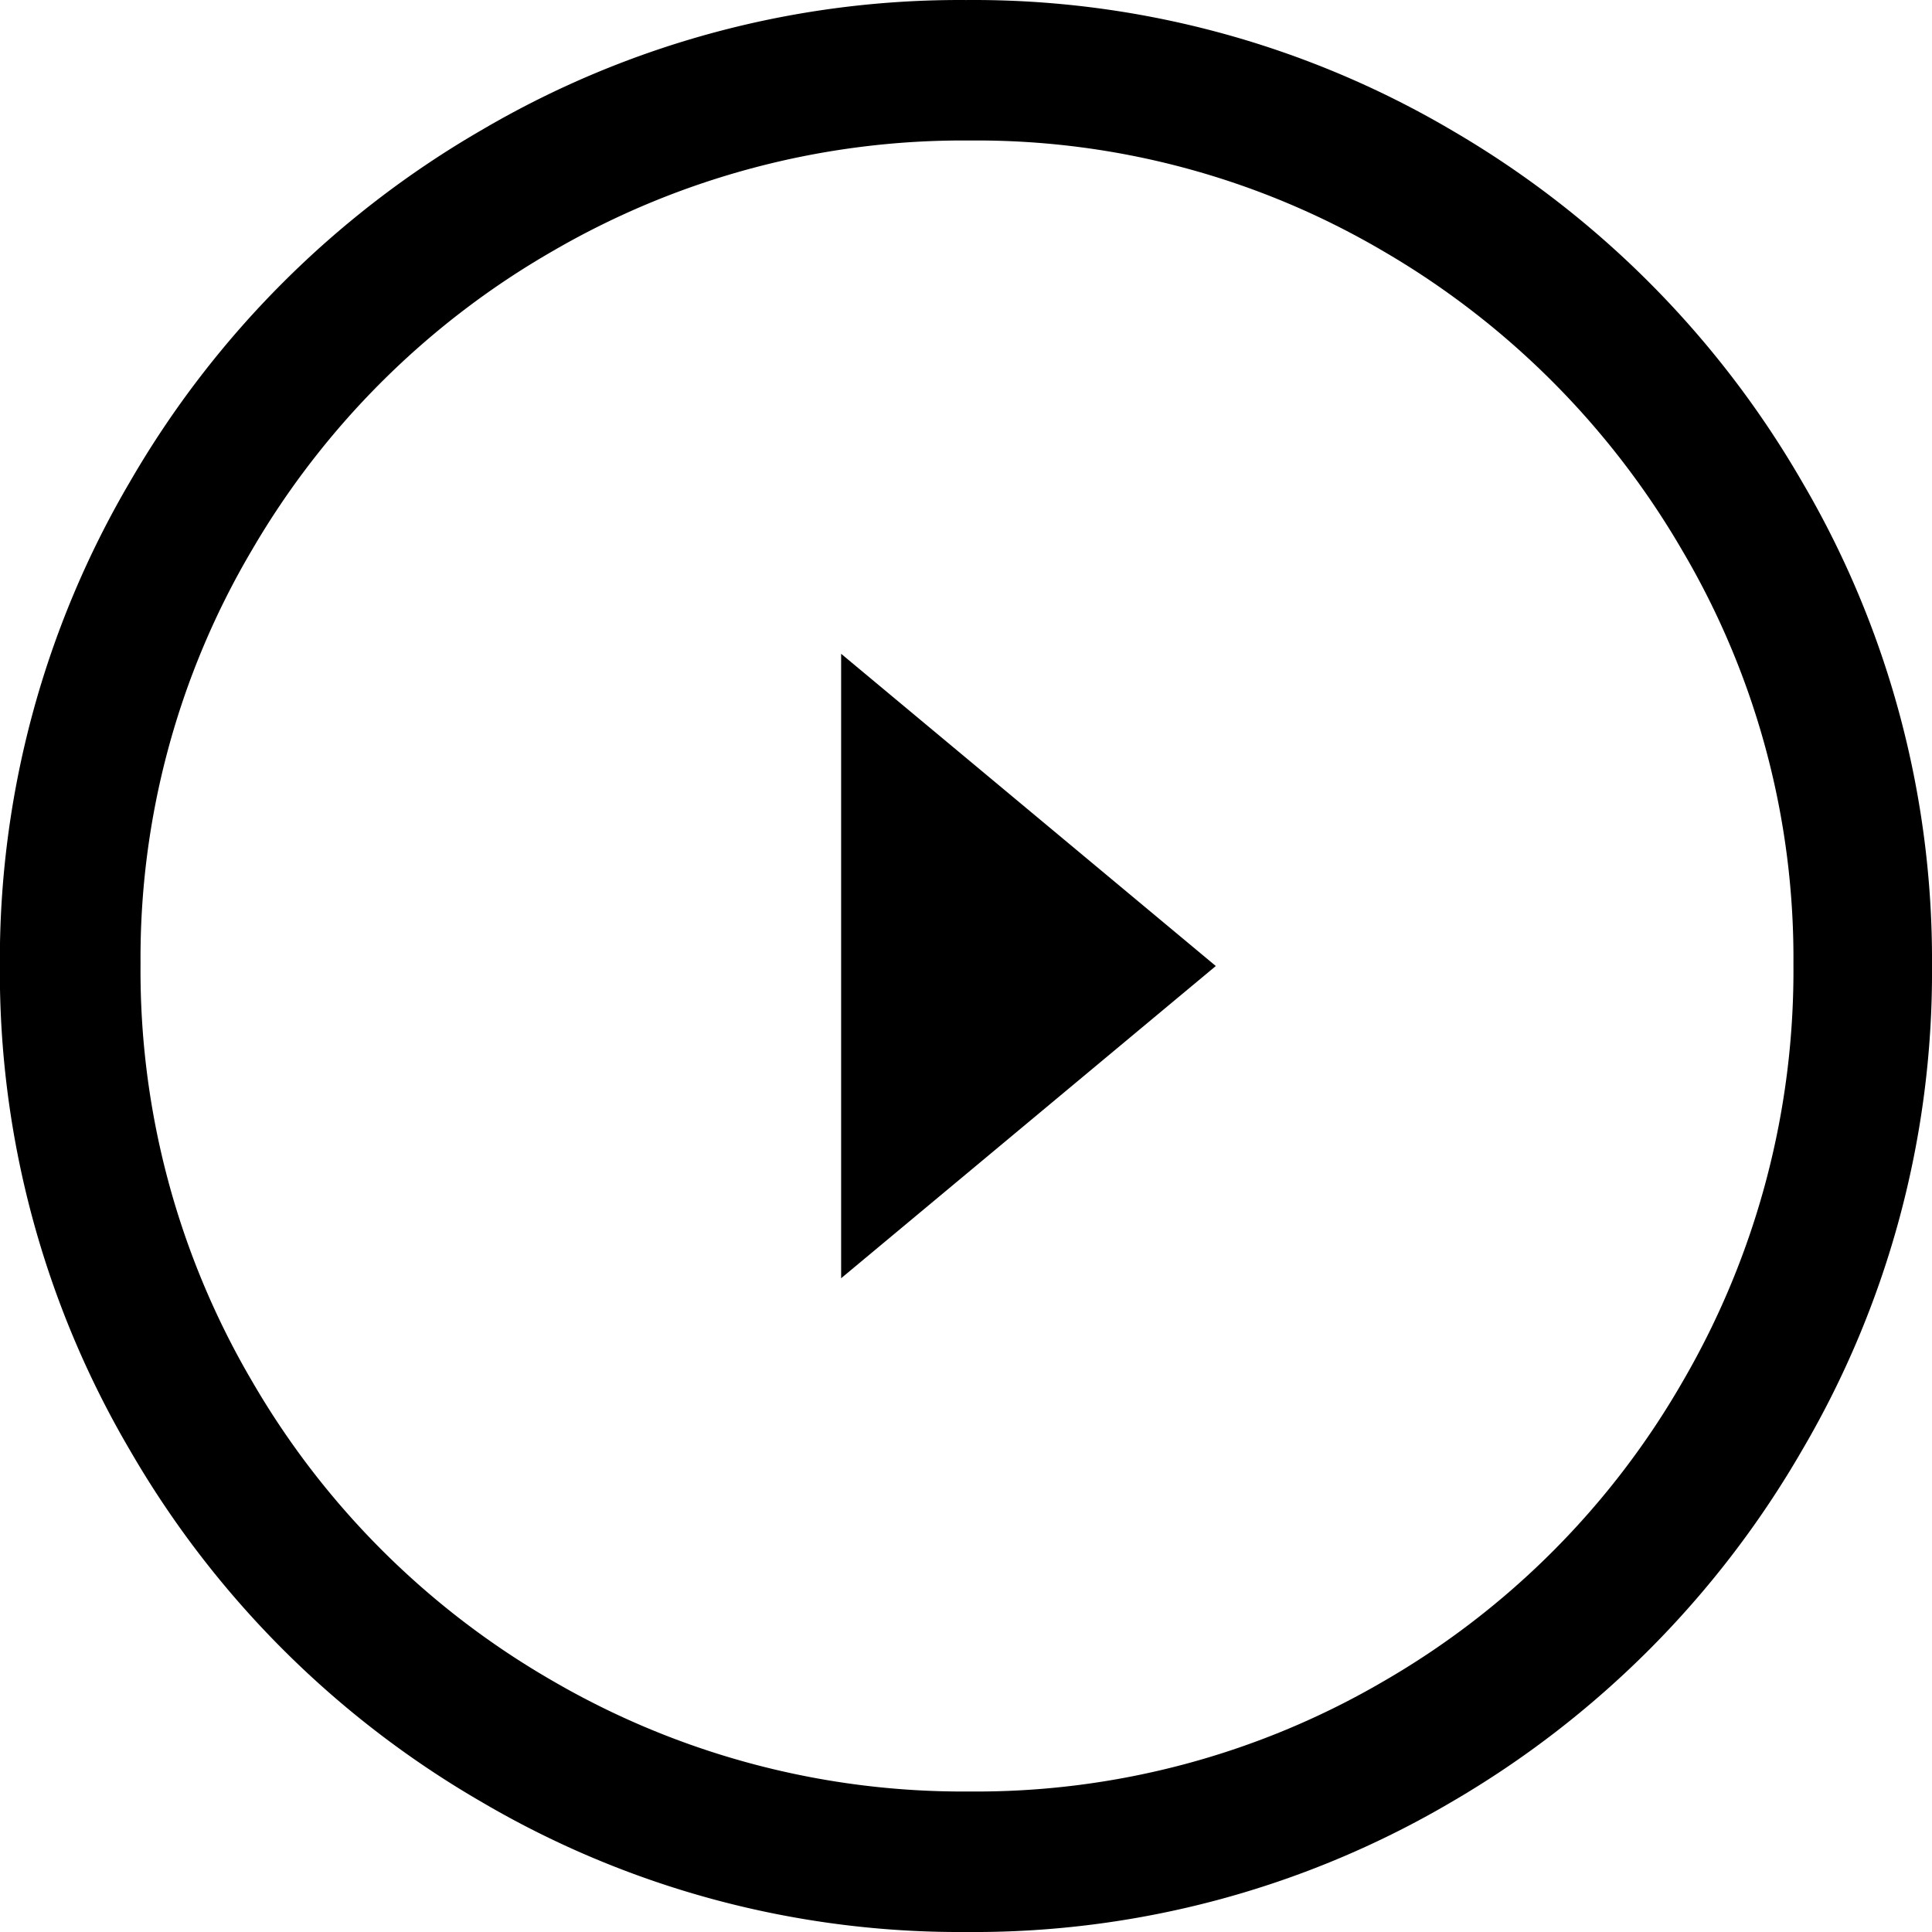 <svg xmlns="http://www.w3.org/2000/svg" width="63.939" height="63.94" viewBox="0 0 63.939 63.94">
  <path id="icon-gloria-s3-1" d="M34.746,8.719A31.178,31.178,0,0,0,50.8,4.424,31.942,31.942,0,0,0,62.42-7.233,31.231,31.231,0,0,0,66.715-23.25,31.23,31.23,0,0,0,62.42-39.267,31.942,31.942,0,0,0,50.795-50.924a31.178,31.178,0,0,0-16.049-4.295,31.23,31.23,0,0,0-16.017,4.295A31.866,31.866,0,0,0,7.072-39.267a31.23,31.23,0,0,0-4.3,16.017A31.23,31.23,0,0,0,7.072-7.233,31.866,31.866,0,0,0,18.729,4.424,31.23,31.23,0,0,0,34.746,8.719Zm.129-4.65A27.014,27.014,0,0,1,21.086.42a27.129,27.129,0,0,1-9.978-9.946A26.831,26.831,0,0,1,7.427-23.315a26.541,26.541,0,0,1,3.681-13.692,27.2,27.2,0,0,1,9.978-9.914A27.014,27.014,0,0,1,34.875-50.57a26.548,26.548,0,0,1,13.659,3.65,27.357,27.357,0,0,1,9.914,9.914,26.541,26.541,0,0,1,3.681,13.692A27.014,27.014,0,0,1,58.48-9.526,26.957,26.957,0,0,1,48.567.42,26.721,26.721,0,0,1,34.875,4.069ZM43.013-23.25l-12.4,10.333V-33.583Z" transform="translate(-2.776 55.22)"/>
</svg>
